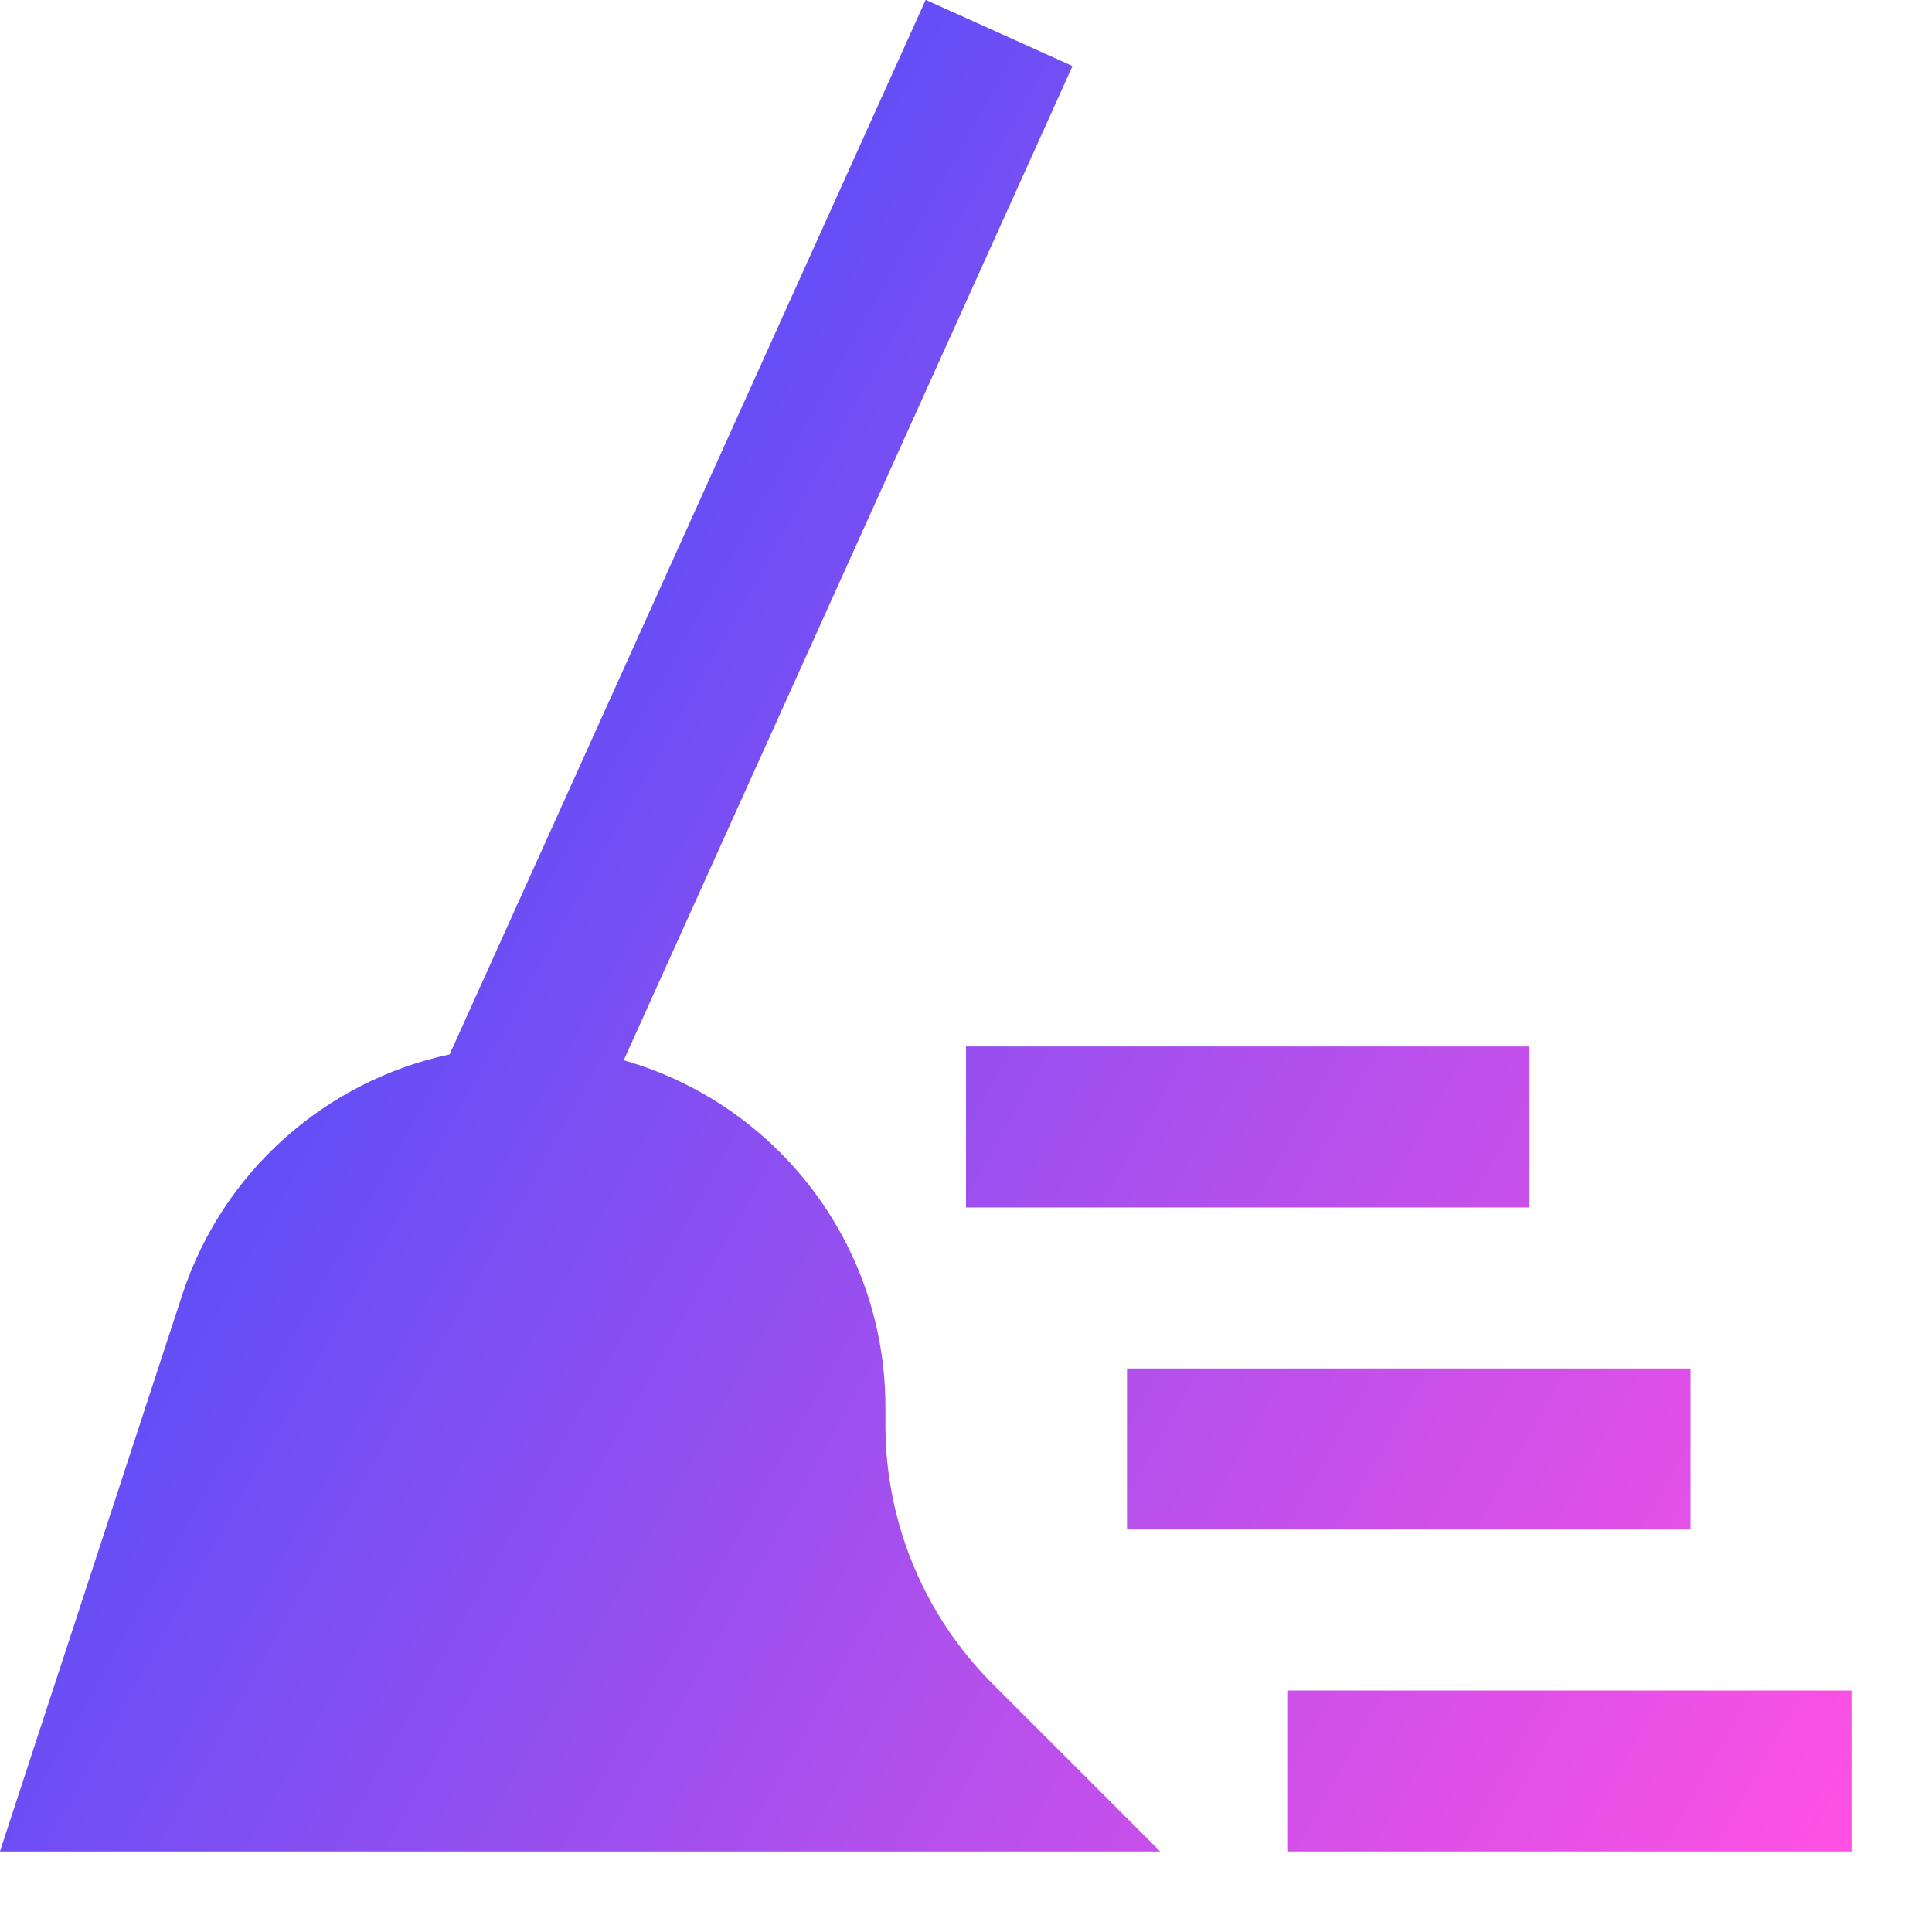 <svg xmlns="http://www.w3.org/2000/svg" fill="none" viewBox="0 0 24 24" id="Clean-Broom-Wipe--Streamline-Sharp-Gradient-Free">
  <desc>
    Clean Broom Wipe Streamline Icon: https://streamlinehq.com
  </desc>
  <g id="Gradient/Interface Essential/clean-broom-wipe">
    <path id="Union" fill="url(#paint0_linear_644_10965)" fill-rule="evenodd" d="m13.323.82-.411.911L7.748 13.171c1.877.534 3.251 2.26 3.251 4.308v.222c0 1.207.479 2.365 1.333 3.218l2.081 2.081H-.001L2.264 16.085c.503-1.537 1.785-2.659 3.322-2.987l.004-.01L11.088.909l.411-.911L13.323.82ZM23 23h-7v-2h7v2Zm-3-4h1v-2h-7v2h6Zm-1-4h-7v-2h7v2Z" clip-rule="evenodd"></path>
  </g>
  <defs>
    <linearGradient id="paint0_linear_644_10965" x1="22.922" x2="-4.317" y1="23.005" y2="7.684" gradientUnits="userSpaceOnUse">
      <stop stop-color="#ff51e3"></stop>
      <stop offset="1" stop-color="#1b4dff"></stop>
    </linearGradient>
  </defs>
</svg>